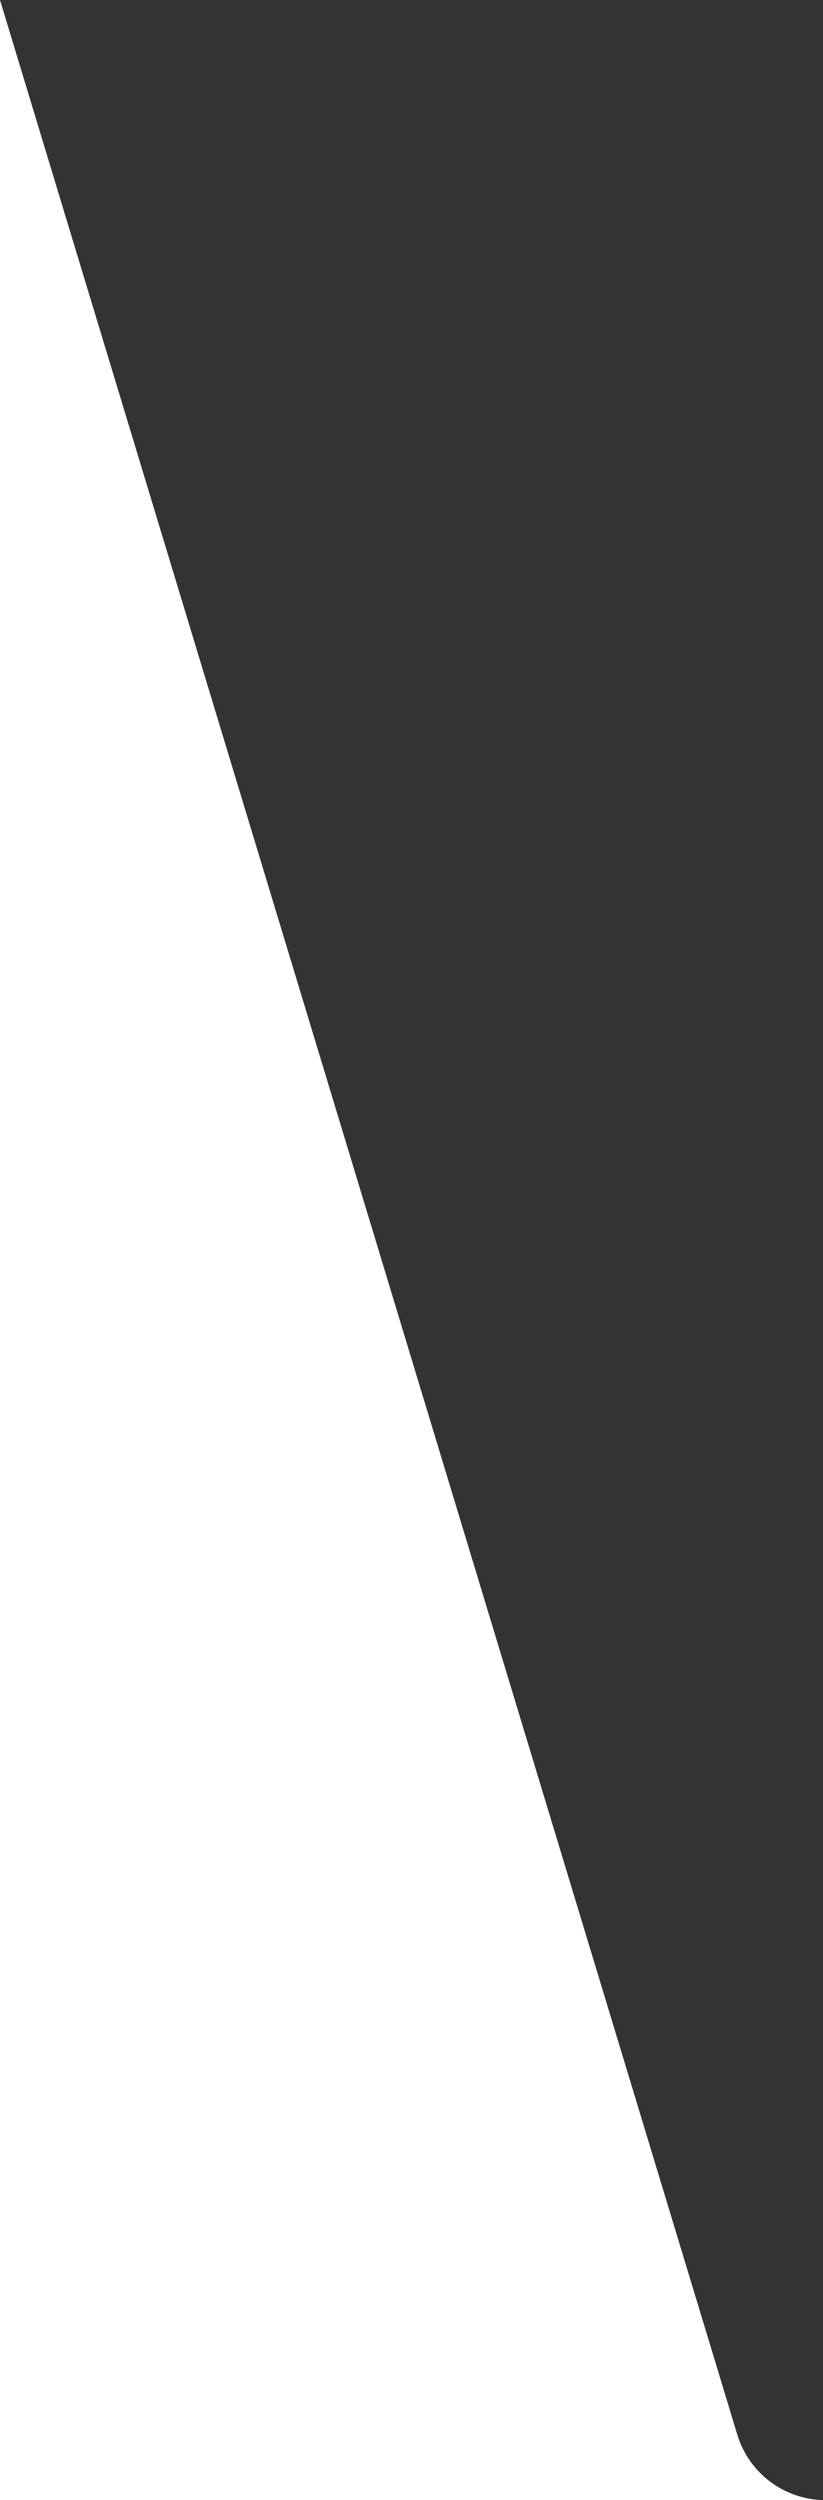 <svg width="340" height="1032" viewBox="0 0 340 1032" fill="none" xmlns="http://www.w3.org/2000/svg">
<rect x="0" y="0" width="340" height="1032" fill="#333333" stroke="none"/>
<g clip-path="url(#clip0)">
<g>
<path d="M0 0L304.6 1005.02C309.45 1021.04 324.22 1032 340.96 1032H427H0V0Z" fill="white"/>
</g>
</g>
<defs>
<clipPath id="clip0">
<rect width="340" height="1032" fill="white"/>
</clipPath>
</defs>
</svg>
